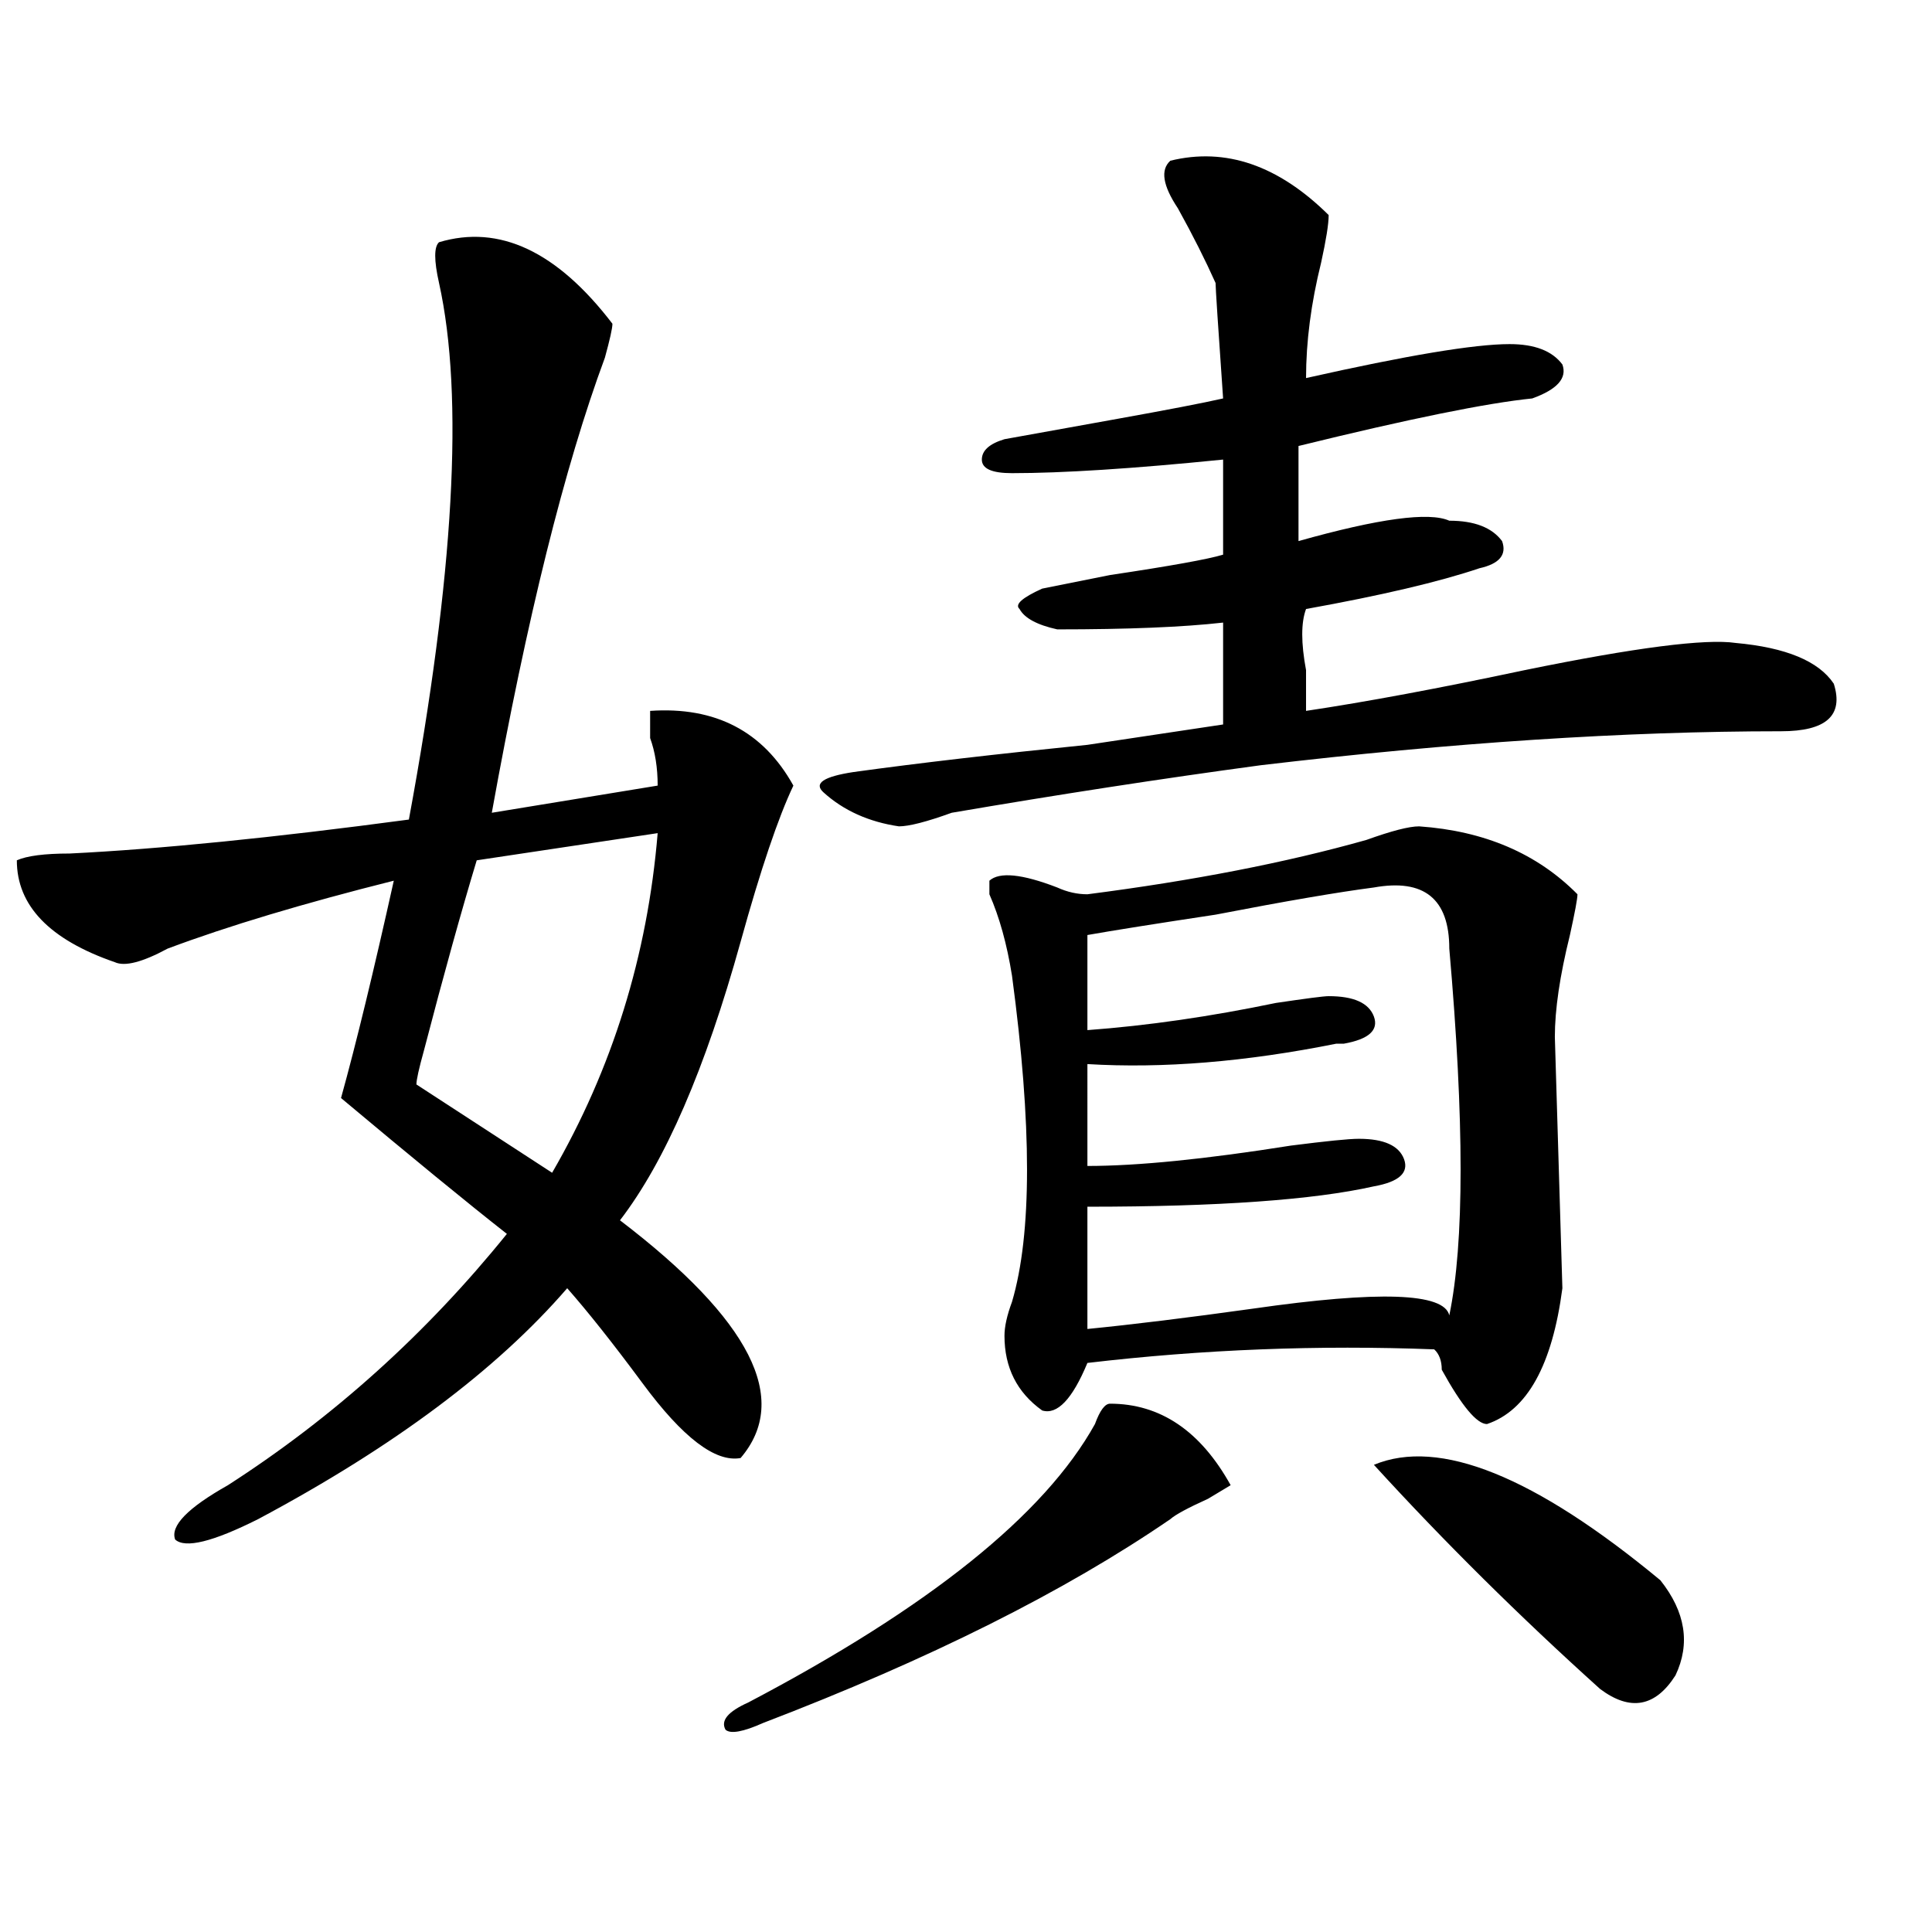 <?xml version="1.0" encoding="utf-8"?>
<!-- Generator: Adobe Illustrator 16.0.0, SVG Export Plug-In . SVG Version: 6.00 Build 0)  -->
<!DOCTYPE svg PUBLIC "-//W3C//DTD SVG 1.1//EN" "http://www.w3.org/Graphics/SVG/1.1/DTD/svg11.dtd">
<svg version="1.1" id="图层_1" xmlns="http://www.w3.org/2000/svg" xmlns:xlink="http://www.w3.org/1999/xlink" x="0px" y="0px"
	 width="1000px" height="1000px" viewBox="0 0 1000 1000" enable-background="new 0 0 1000 1000" xml:space="preserve">
<path d="M227.238,125.375c31.219-9.338,61.097,4.724,89.754,42.188c0,2.362-1.341,8.24-3.902,17.578
	c-20.853,56.25-40.364,134.802-58.535,235.547l85.852-14.063c0-9.338-1.341-17.578-3.902-24.609c0-7.031,0-11.7,0-14.063
	c33.78-2.307,58.535,10.547,74.145,38.672c-7.805,16.425-16.95,43.396-27.316,80.859c-18.231,65.643-39.023,113.708-62.438,144.141
	c67.62,51.581,88.413,92.615,62.438,123.047c-13.048,2.362-29.938-10.547-50.73-38.672c-15.609-21.094-28.657-37.463-39.023-49.219
	c-36.462,42.188-89.754,82.068-159.996,119.531c-23.414,11.755-37.743,15.271-42.926,10.547c-2.622-7.031,6.464-16.37,27.316-28.125
	c54.633-35.156,102.741-78.497,144.387-130.078c-20.853-16.37-49.45-39.825-85.852-70.313c7.805-28.125,16.89-65.588,27.316-112.5
	c-46.828,11.755-85.852,23.456-117.07,35.156c-13.048,7.031-22.134,9.393-27.316,7.031c-33.841-11.7-50.73-29.279-50.73-52.734
	c5.183-2.307,14.269-3.516,27.316-3.516c46.828-2.307,105.363-8.185,175.605-17.578c23.414-126.563,28.597-219.122,15.609-277.734
	C224.616,134.768,224.616,127.737,227.238,125.375z M340.406,431.234l-93.656,14.063c-7.805,25.818-16.95,58.612-27.316,98.438
	c-2.622,9.393-3.902,15.271-3.902,17.578l70.242,45.703C316.992,553.127,335.163,494.515,340.406,431.234z M574.547,726.547
	c25.976,0,46.828,14.063,62.438,42.188l-11.707,7.031c-10.427,4.724-16.95,8.24-19.512,10.547
	c-54.633,37.463-124.875,72.62-210.727,105.469c-10.427,4.669-16.95,5.823-19.512,3.516c-2.622-4.724,1.28-9.393,11.707-14.063
	c93.656-49.219,153.472-97.229,179.508-144.141C569.304,730.062,571.925,726.547,574.547,726.547z M605.766,83.187
	c28.597-7.031,55.913,2.362,81.949,28.125c0,4.724-1.341,12.909-3.902,24.609c-5.243,21.094-7.805,41.034-7.805,59.766
	c52.011-11.7,87.132-17.578,105.363-17.578c12.987,0,22.073,3.516,27.316,10.547c2.562,7.031-2.622,12.909-15.609,17.578
	c-23.414,2.362-63.778,10.547-120.973,24.609v49.219c41.585-11.7,67.62-15.216,78.047-10.547c12.987,0,22.073,3.516,27.316,10.547
	c2.562,7.031-1.341,11.755-11.707,14.063c-20.853,7.031-50.73,14.063-89.754,21.094c-2.622,7.031-2.622,17.578,0,31.641
	c0,7.031,0,14.063,0,21.094c31.219-4.669,68.901-11.7,113.168-21.094c57.194-11.7,93.656-16.37,109.266-14.063
	c25.976,2.362,42.926,9.393,50.73,21.094c5.183,16.425-3.902,24.609-27.316,24.609c-80.669,0-170.423,5.878-269.262,17.578
	c-52.071,7.031-105.363,15.271-159.996,24.609c-13.048,4.724-22.134,7.031-27.316,7.031c-15.609-2.307-28.657-8.185-39.023-17.578
	c-5.243-4.669,0-8.185,15.609-10.547c33.78-4.669,74.145-9.338,120.973-14.063c31.219-4.669,54.633-8.185,70.242-10.547V322.25
	c-20.853,2.362-49.45,3.516-85.852,3.516c-10.427-2.307-16.95-5.823-19.512-10.547c-2.622-2.307,1.28-5.823,11.707-10.547
	l35.121-7.031c31.219-4.669,50.73-8.185,58.535-10.547v-49.219c-46.828,4.724-83.29,7.031-109.266,7.031
	c-10.427,0-15.609-2.307-15.609-7.031c0-4.669,3.902-8.185,11.707-10.547c12.987-2.307,32.499-5.823,58.535-10.547
	c25.976-4.669,44.206-8.185,54.633-10.547c-2.622-37.463-3.902-57.404-3.902-59.766c-5.243-11.7-11.707-24.609-19.512-38.672
	C601.863,96.096,600.522,87.911,605.766,83.187z M734.543,427.719c33.78,2.362,61.097,14.063,81.949,35.156
	c0,2.362-1.341,9.393-3.902,21.094c-5.243,21.094-7.805,38.672-7.805,52.734l3.902,130.078
	c-5.243,39.88-18.231,63.281-39.023,70.313c-5.243,0-13.048-9.338-23.414-28.125c0-4.669-1.341-8.185-3.902-10.547
	c-59.876-2.307-119.692,0-179.508,7.031c-7.805,18.787-15.609,26.971-23.414,24.609c-13.048-9.338-19.512-22.247-19.512-38.672
	c0-4.669,1.28-10.547,3.902-17.578c10.366-35.156,10.366-91.406,0-168.75c-2.622-16.37-6.524-30.432-11.707-42.188v-7.031
	c5.183-4.669,16.89-3.516,35.121,3.516c5.183,2.362,10.366,3.516,15.609,3.516c54.633-7.031,102.741-16.37,144.387-28.125
	C720.214,430.081,729.3,427.719,734.543,427.719z M711.129,459.359c-18.231,2.362-45.548,7.031-81.949,14.063
	c-31.219,4.724-53.353,8.24-66.34,10.547v49.219c31.219-2.307,63.718-7.031,97.559-14.063c15.609-2.307,24.694-3.516,27.316-3.516
	c12.987,0,20.792,3.516,23.414,10.547c2.562,7.031-2.622,11.755-15.609,14.063h-3.902c-46.828,9.393-89.754,12.909-128.777,10.547
	V603.5c25.976,0,61.097-3.516,105.363-10.547c18.171-2.307,29.878-3.516,35.121-3.516c12.987,0,20.792,3.516,23.414,10.547
	c2.562,7.031-2.622,11.755-15.609,14.063c-31.219,7.031-80.669,10.547-148.289,10.547v63.281
	c23.414-2.307,52.011-5.823,85.852-10.547c64.999-9.338,98.839-8.185,101.461,3.516c7.805-37.463,7.805-100.745,0-189.844
	C750.152,465.237,737.104,454.69,711.129,459.359z M711.129,758.187c33.78-14.063,83.229,5.878,148.289,59.766
	c12.987,16.37,15.609,32.794,7.805,49.219c-10.427,16.37-23.414,18.732-39.023,7.031
	C786.554,836.685,747.53,798.068,711.129,758.187z"/>
</svg>
